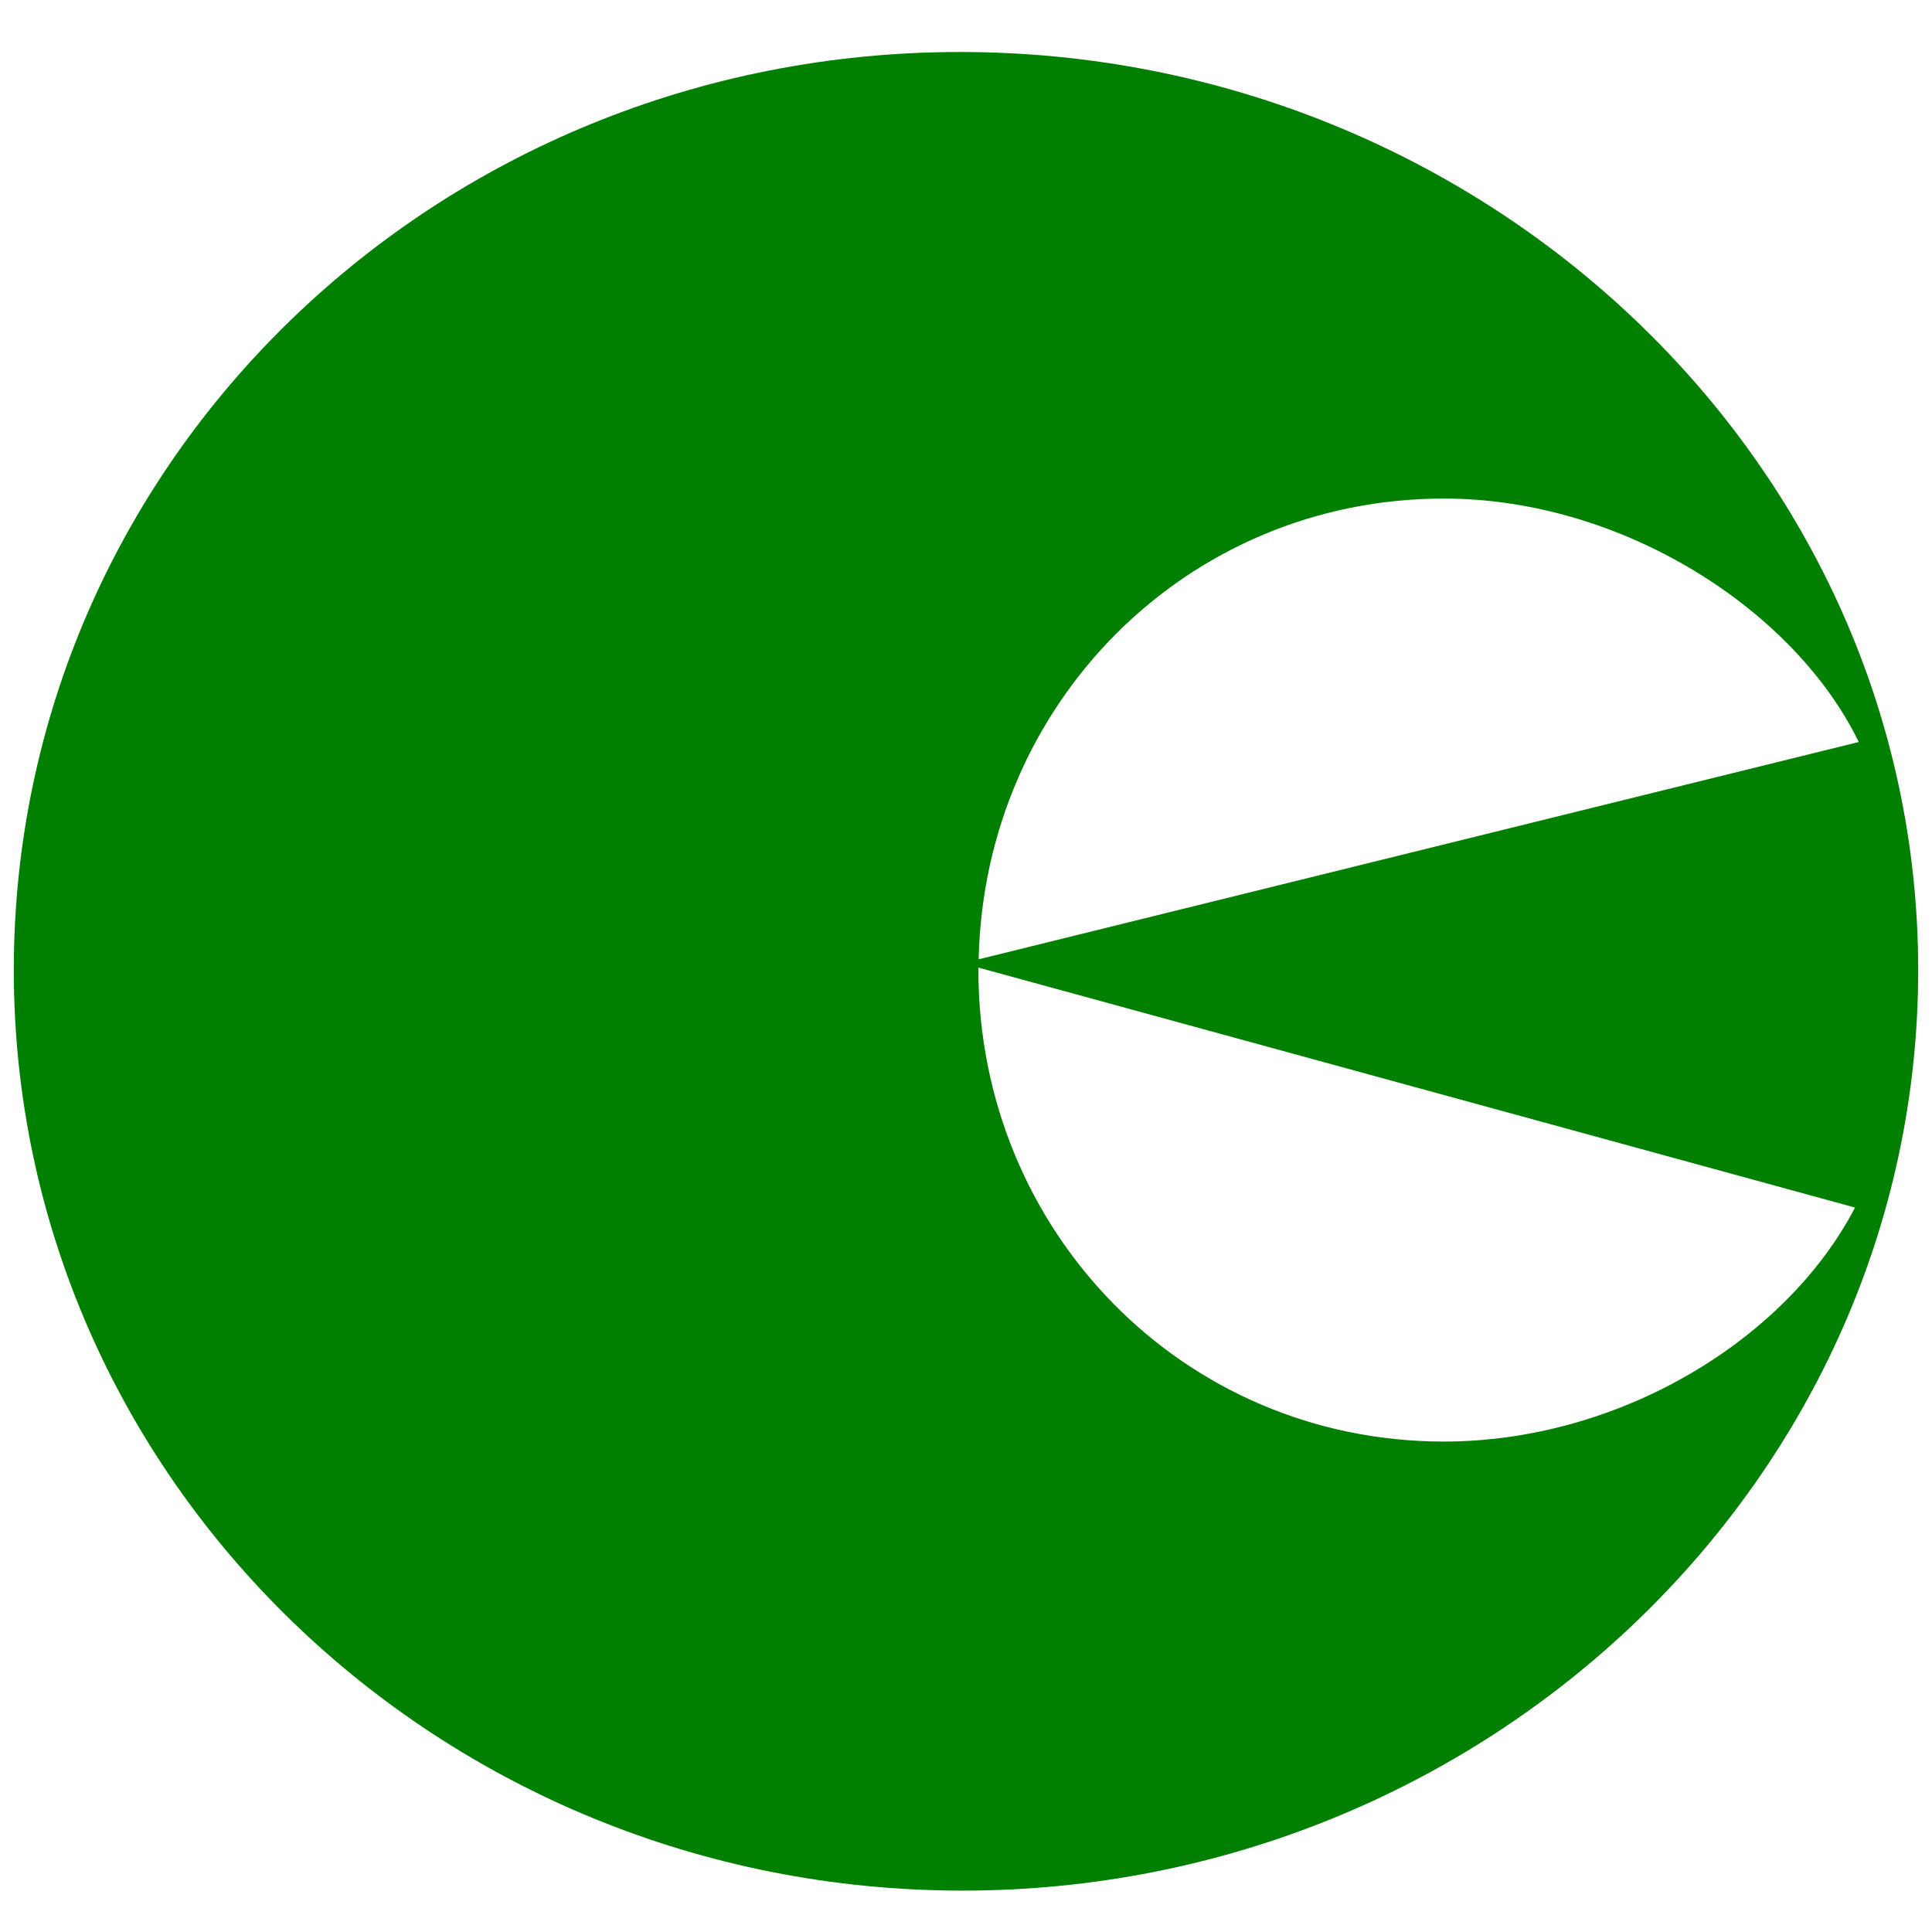 <?xml version="1.0" encoding="UTF-8"?> <svg xmlns="http://www.w3.org/2000/svg" width="250" height="250"><path fill="#007f00" d="M124.235 6.728C56.428 6.728 1.786 59.734 1.786 125.523s54.969 119.121 122.776 119.121 123.652-53.332 123.652-119.121S192.042 6.728 124.235 6.728zm62.608 57.786c22.974 0 45.277 14.259 53.682 31.5l-113.886 28.12c.717-33.106 26.917-59.62 60.204-59.62zm0 122.022c-33.754 0-60.239-27.26-60.239-61.013 0-.105.007-.21.008-.316l113.427 31.05c-9.04 17.348-30.739 30.279-53.196 30.279z"></path></svg> 